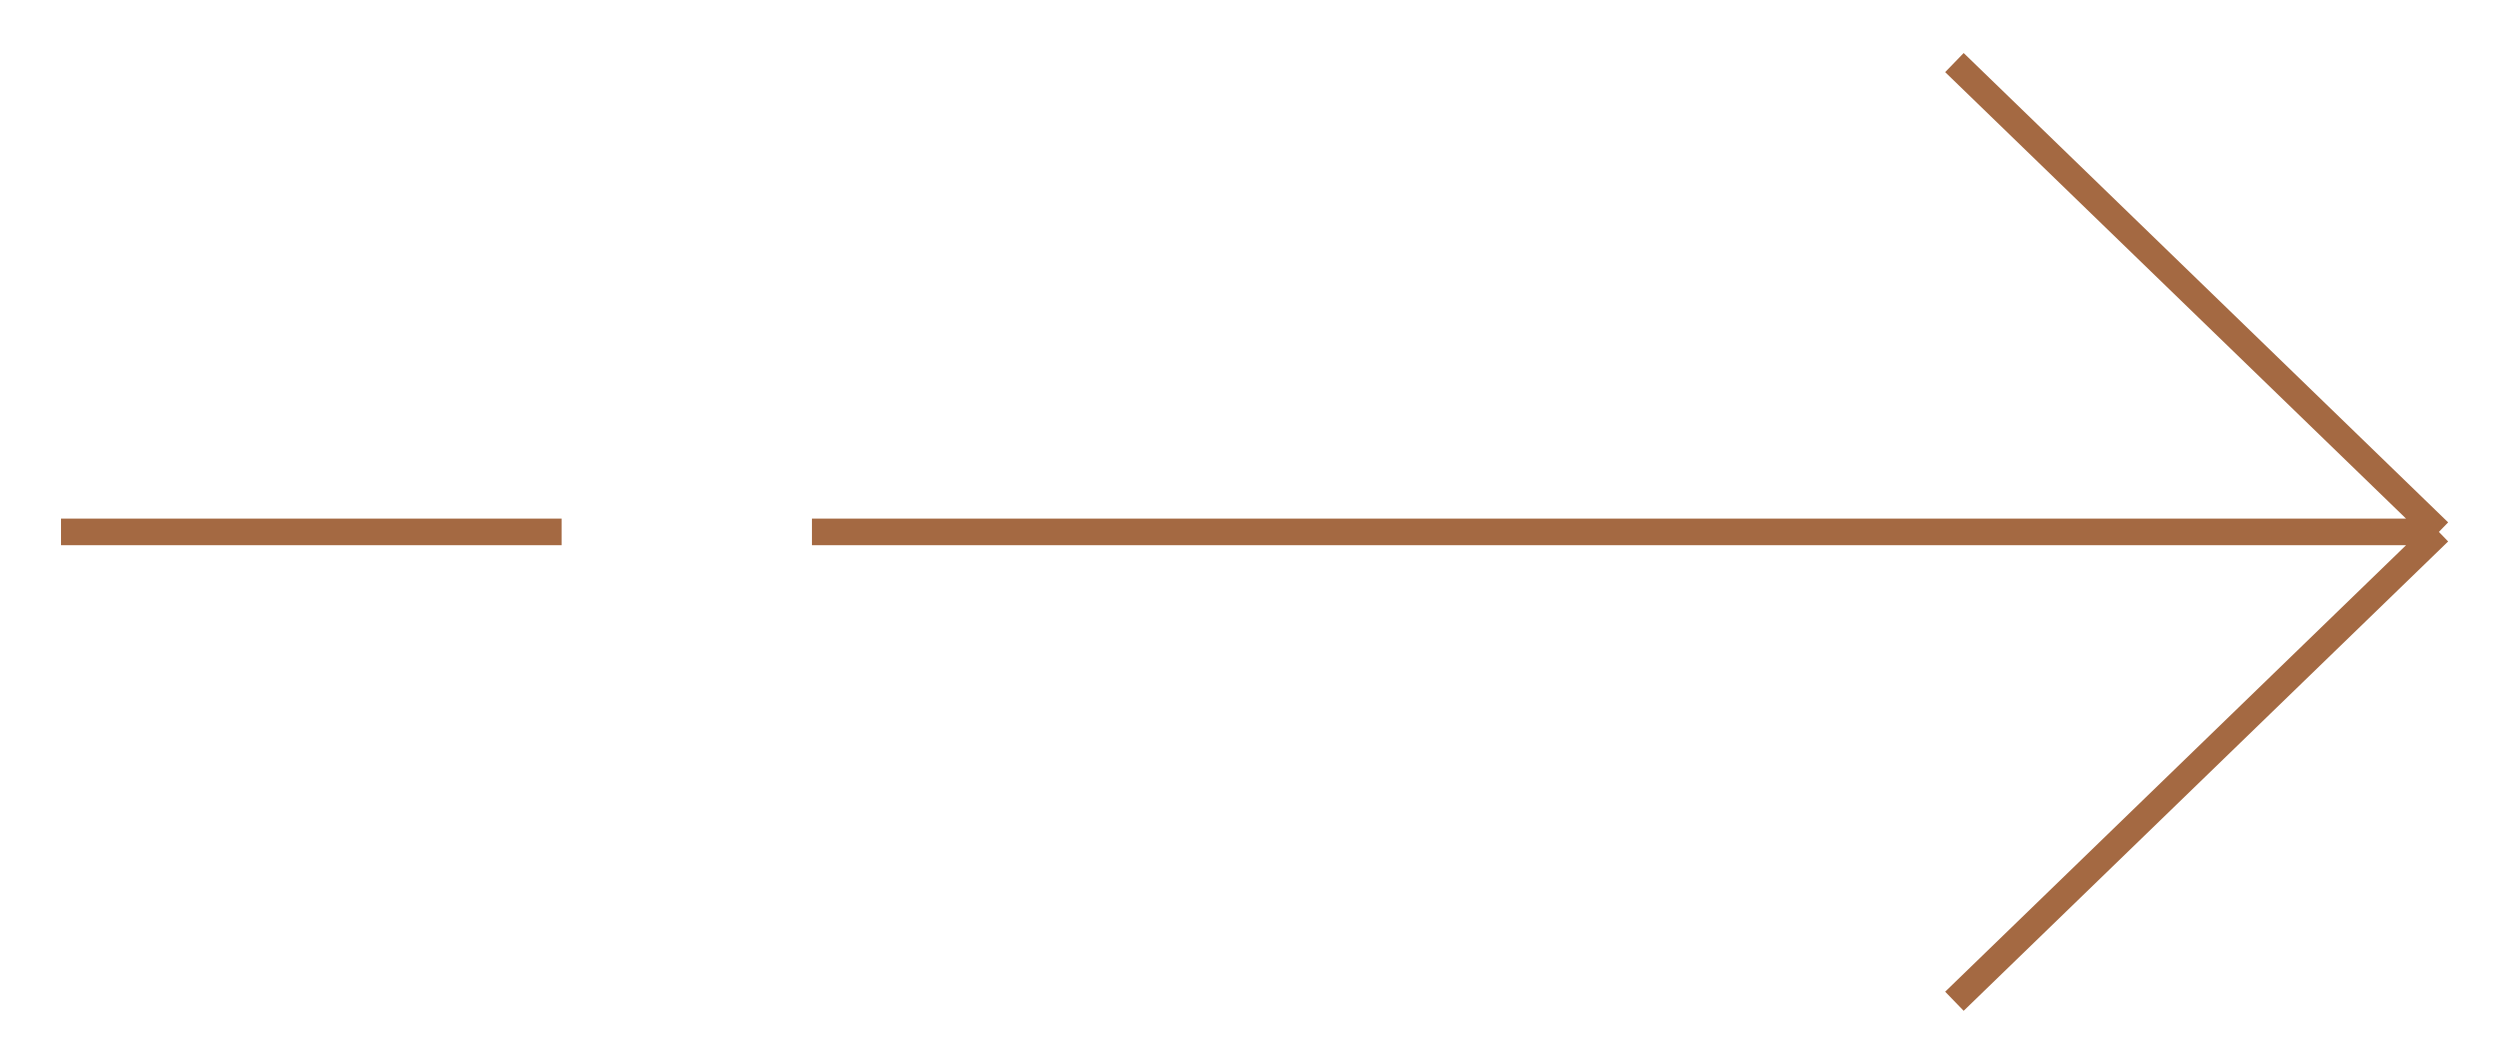<?xml version="1.0" encoding="UTF-8"?> <svg xmlns="http://www.w3.org/2000/svg" width="94" height="40" viewBox="0 0 94 40" fill="none"><path d="M30.529 20H91.702M91.702 20L73.486 2.353M91.702 20L73.486 37.647M21.117 20H2.294" stroke="#A46942"></path></svg> 